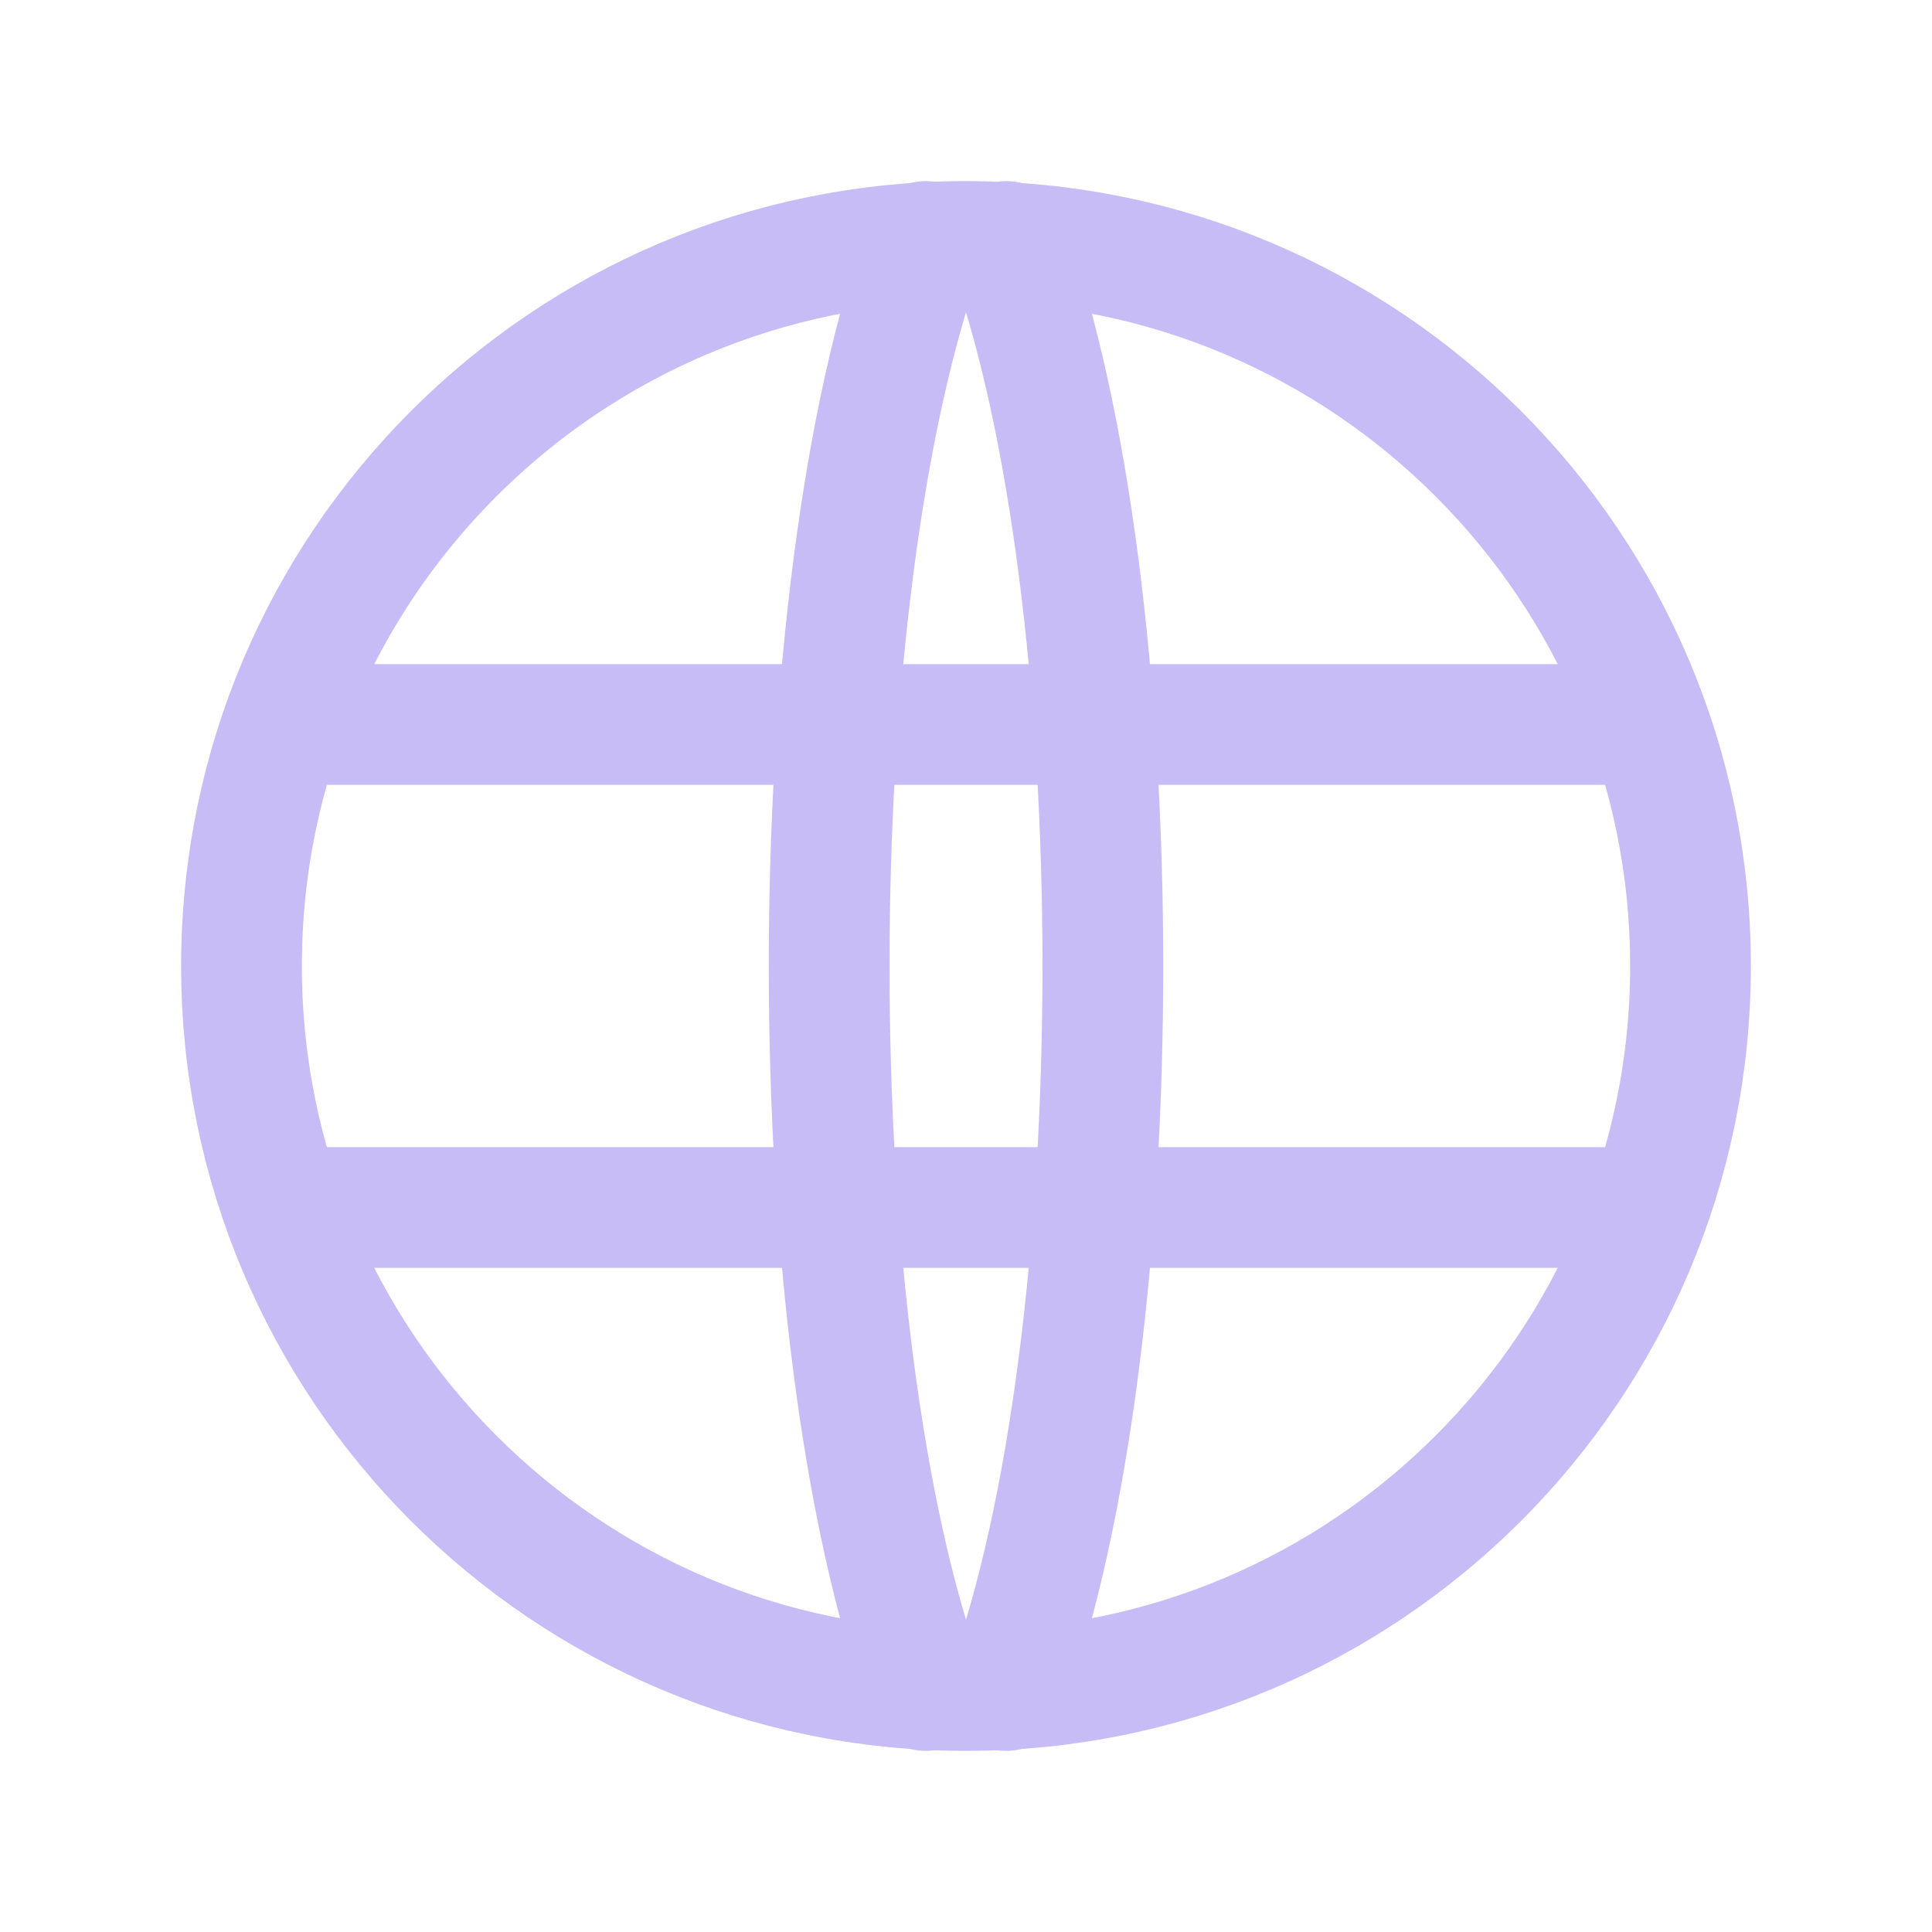 <svg width="24" height="24" viewBox="0 0 24 24" fill="none" xmlns="http://www.w3.org/2000/svg">
<path d="M12 21C16.971 21 21 16.971 21 12C21 7.029 16.971 3 12 3C7.029 3 3 7.029 3 12C3 16.971 7.029 21 12 21Z" stroke="#C8BCF6" stroke-width="1.5" stroke-linecap="round" stroke-linejoin="round"/>
<path d="M3.6 9H20.4" stroke="#C8BCF6" stroke-width="1.5" stroke-linecap="round" stroke-linejoin="round"/>
<path d="M3.6 15H20.4" stroke="#C8BCF6" stroke-width="1.5" stroke-linecap="round" stroke-linejoin="round"/>
<path d="M11.5 3C9.9 7.4 9.9 16.6 11.5 21" stroke="#C8BCF6" stroke-width="1.5" stroke-linecap="round" stroke-linejoin="round"/>
<path d="M12.5 3C14.1 7.4 14.1 16.6 12.5 21" stroke="#C8BCF6" stroke-width="1.5" stroke-linecap="round" stroke-linejoin="round"/>
</svg> 